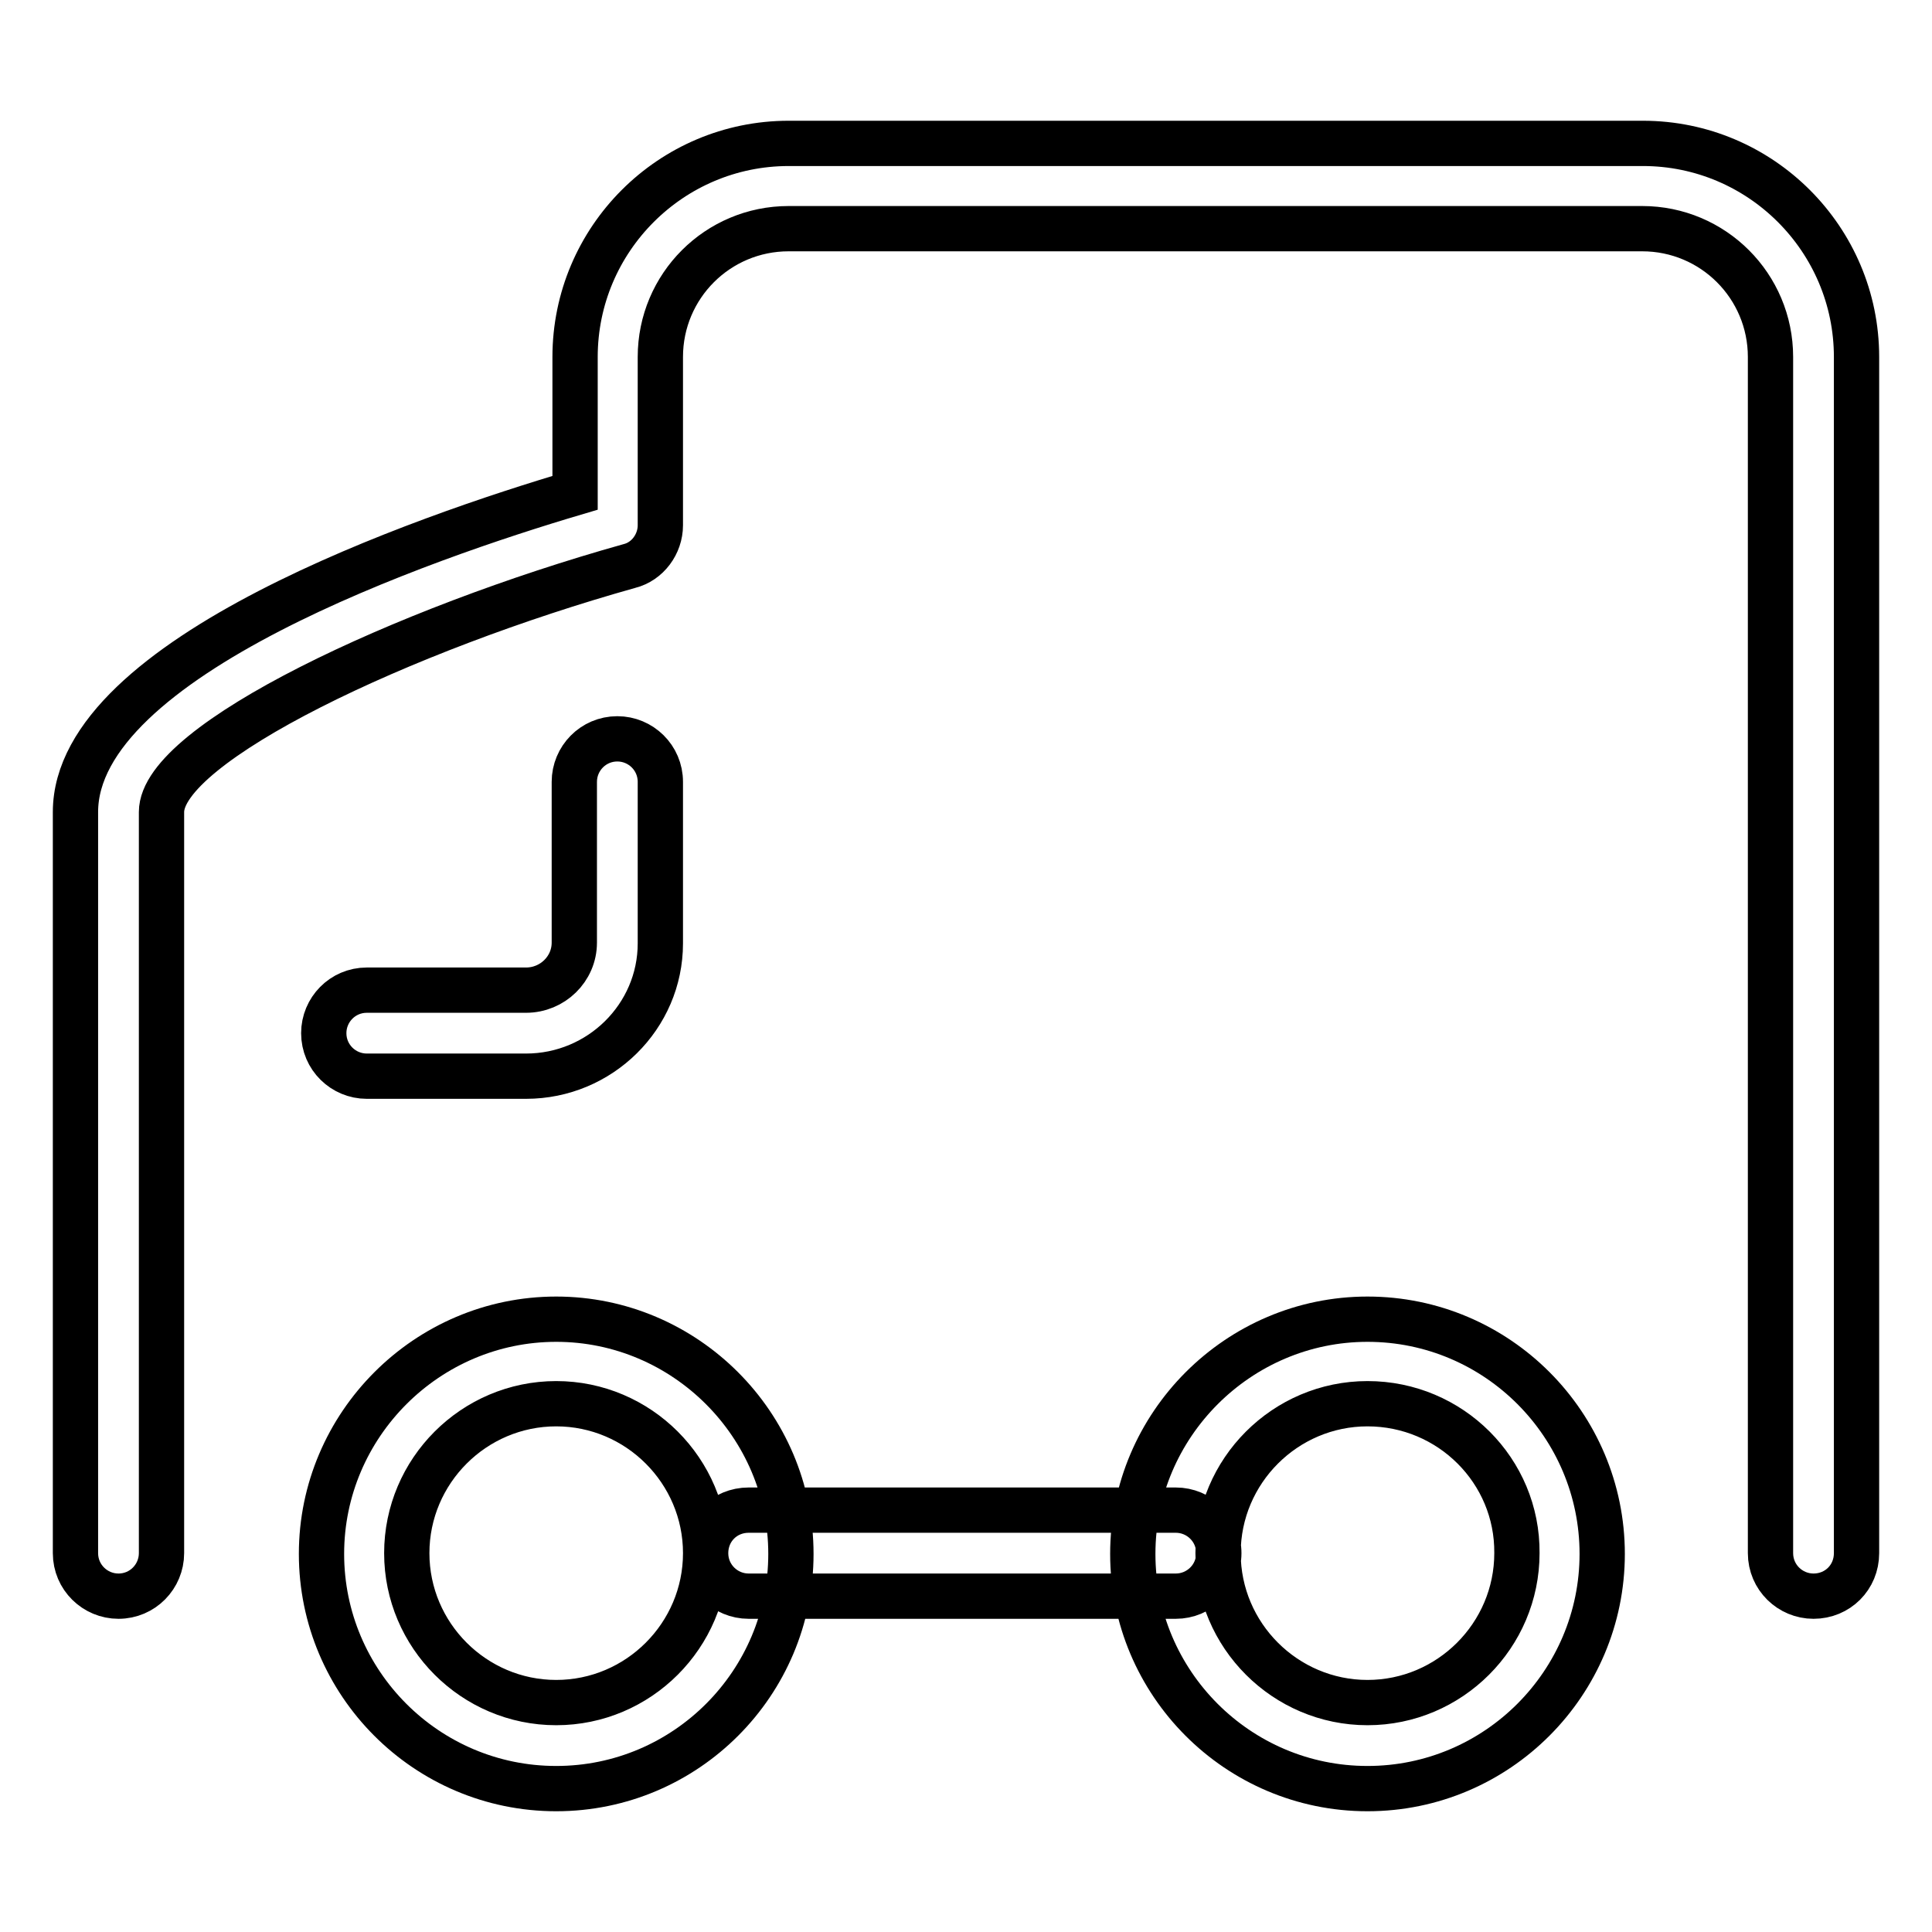 <?xml version="1.0" encoding="utf-8"?>
<!-- Svg Vector Icons : http://www.onlinewebfonts.com/icon -->
<!DOCTYPE svg PUBLIC "-//W3C//DTD SVG 1.1//EN" "http://www.w3.org/Graphics/SVG/1.1/DTD/svg11.dtd">
<svg version="1.1" xmlns="http://www.w3.org/2000/svg" xmlns:xlink="http://www.w3.org/1999/xlink" x="0px" y="0px" viewBox="0 0 256 256" enable-background="new 0 0 256 256" xml:space="preserve">
<g><g><path stroke-width="6" fill-opacity="0" stroke="#000000"  d="M240.3,211.5c-3.1,0-5.7-2.5-5.7-5.7V47.3c0-9.4-7.6-17-17-17H104.5c-9.4,0-17,7.6-17,17v22.3c0,2.5-1.7,4.8-4.1,5.4c-30,8.4-62,23.5-62,32.6v98.2c0,3.1-2.5,5.7-5.7,5.7c-3.1,0-5.7-2.5-5.7-5.7v-98.2c0-20.5,46.3-36.4,66.2-42.3v-18c0-15.6,12.7-28.3,28.3-28.3h113.2c15.6,0,28.3,12.7,28.3,28.3v158.5C246,209,243.5,211.5,240.3,211.5z M69.7,142.6H48.6c-3.1,0-5.7-2.5-5.7-5.7c0-3.1,2.5-5.7,5.7-5.7h21.1c3.5,0,6.4-2.8,6.4-6.3v-21.3c0-3.1,2.5-5.7,5.7-5.7c3.1,0,5.7,2.5,5.7,5.7V125C87.5,134.7,79.5,142.6,69.7,142.6z M73.7,237c-17.2,0-31.1-14-31.1-31.1s14-31.1,31.1-31.1s31.1,14,31.1,31.1S90.9,237,73.7,237z M73.7,186c-10.9,0-19.8,8.9-19.8,19.8c0,10.9,8.9,19.8,19.8,19.8s19.8-8.9,19.8-19.8C93.5,194.9,84.6,186,73.7,186z M181.2,237c-17.2,0-31.1-14-31.1-31.1s14-31.1,31.1-31.1c17.2,0,31.1,14,31.1,31.1S198.4,237,181.2,237z M181.2,186c-10.9,0-19.8,8.9-19.8,19.8c0,10.9,8.9,19.8,19.8,19.8s19.8-8.9,19.8-19.8C201.1,194.9,192.2,186,181.2,186z M155.8,211.5H99.2c-3.1,0-5.7-2.5-5.7-5.7s2.5-5.7,5.7-5.7h56.6c3.1,0,5.7,2.5,5.7,5.7S158.9,211.5,155.8,211.5z"/></g></g>
</svg>